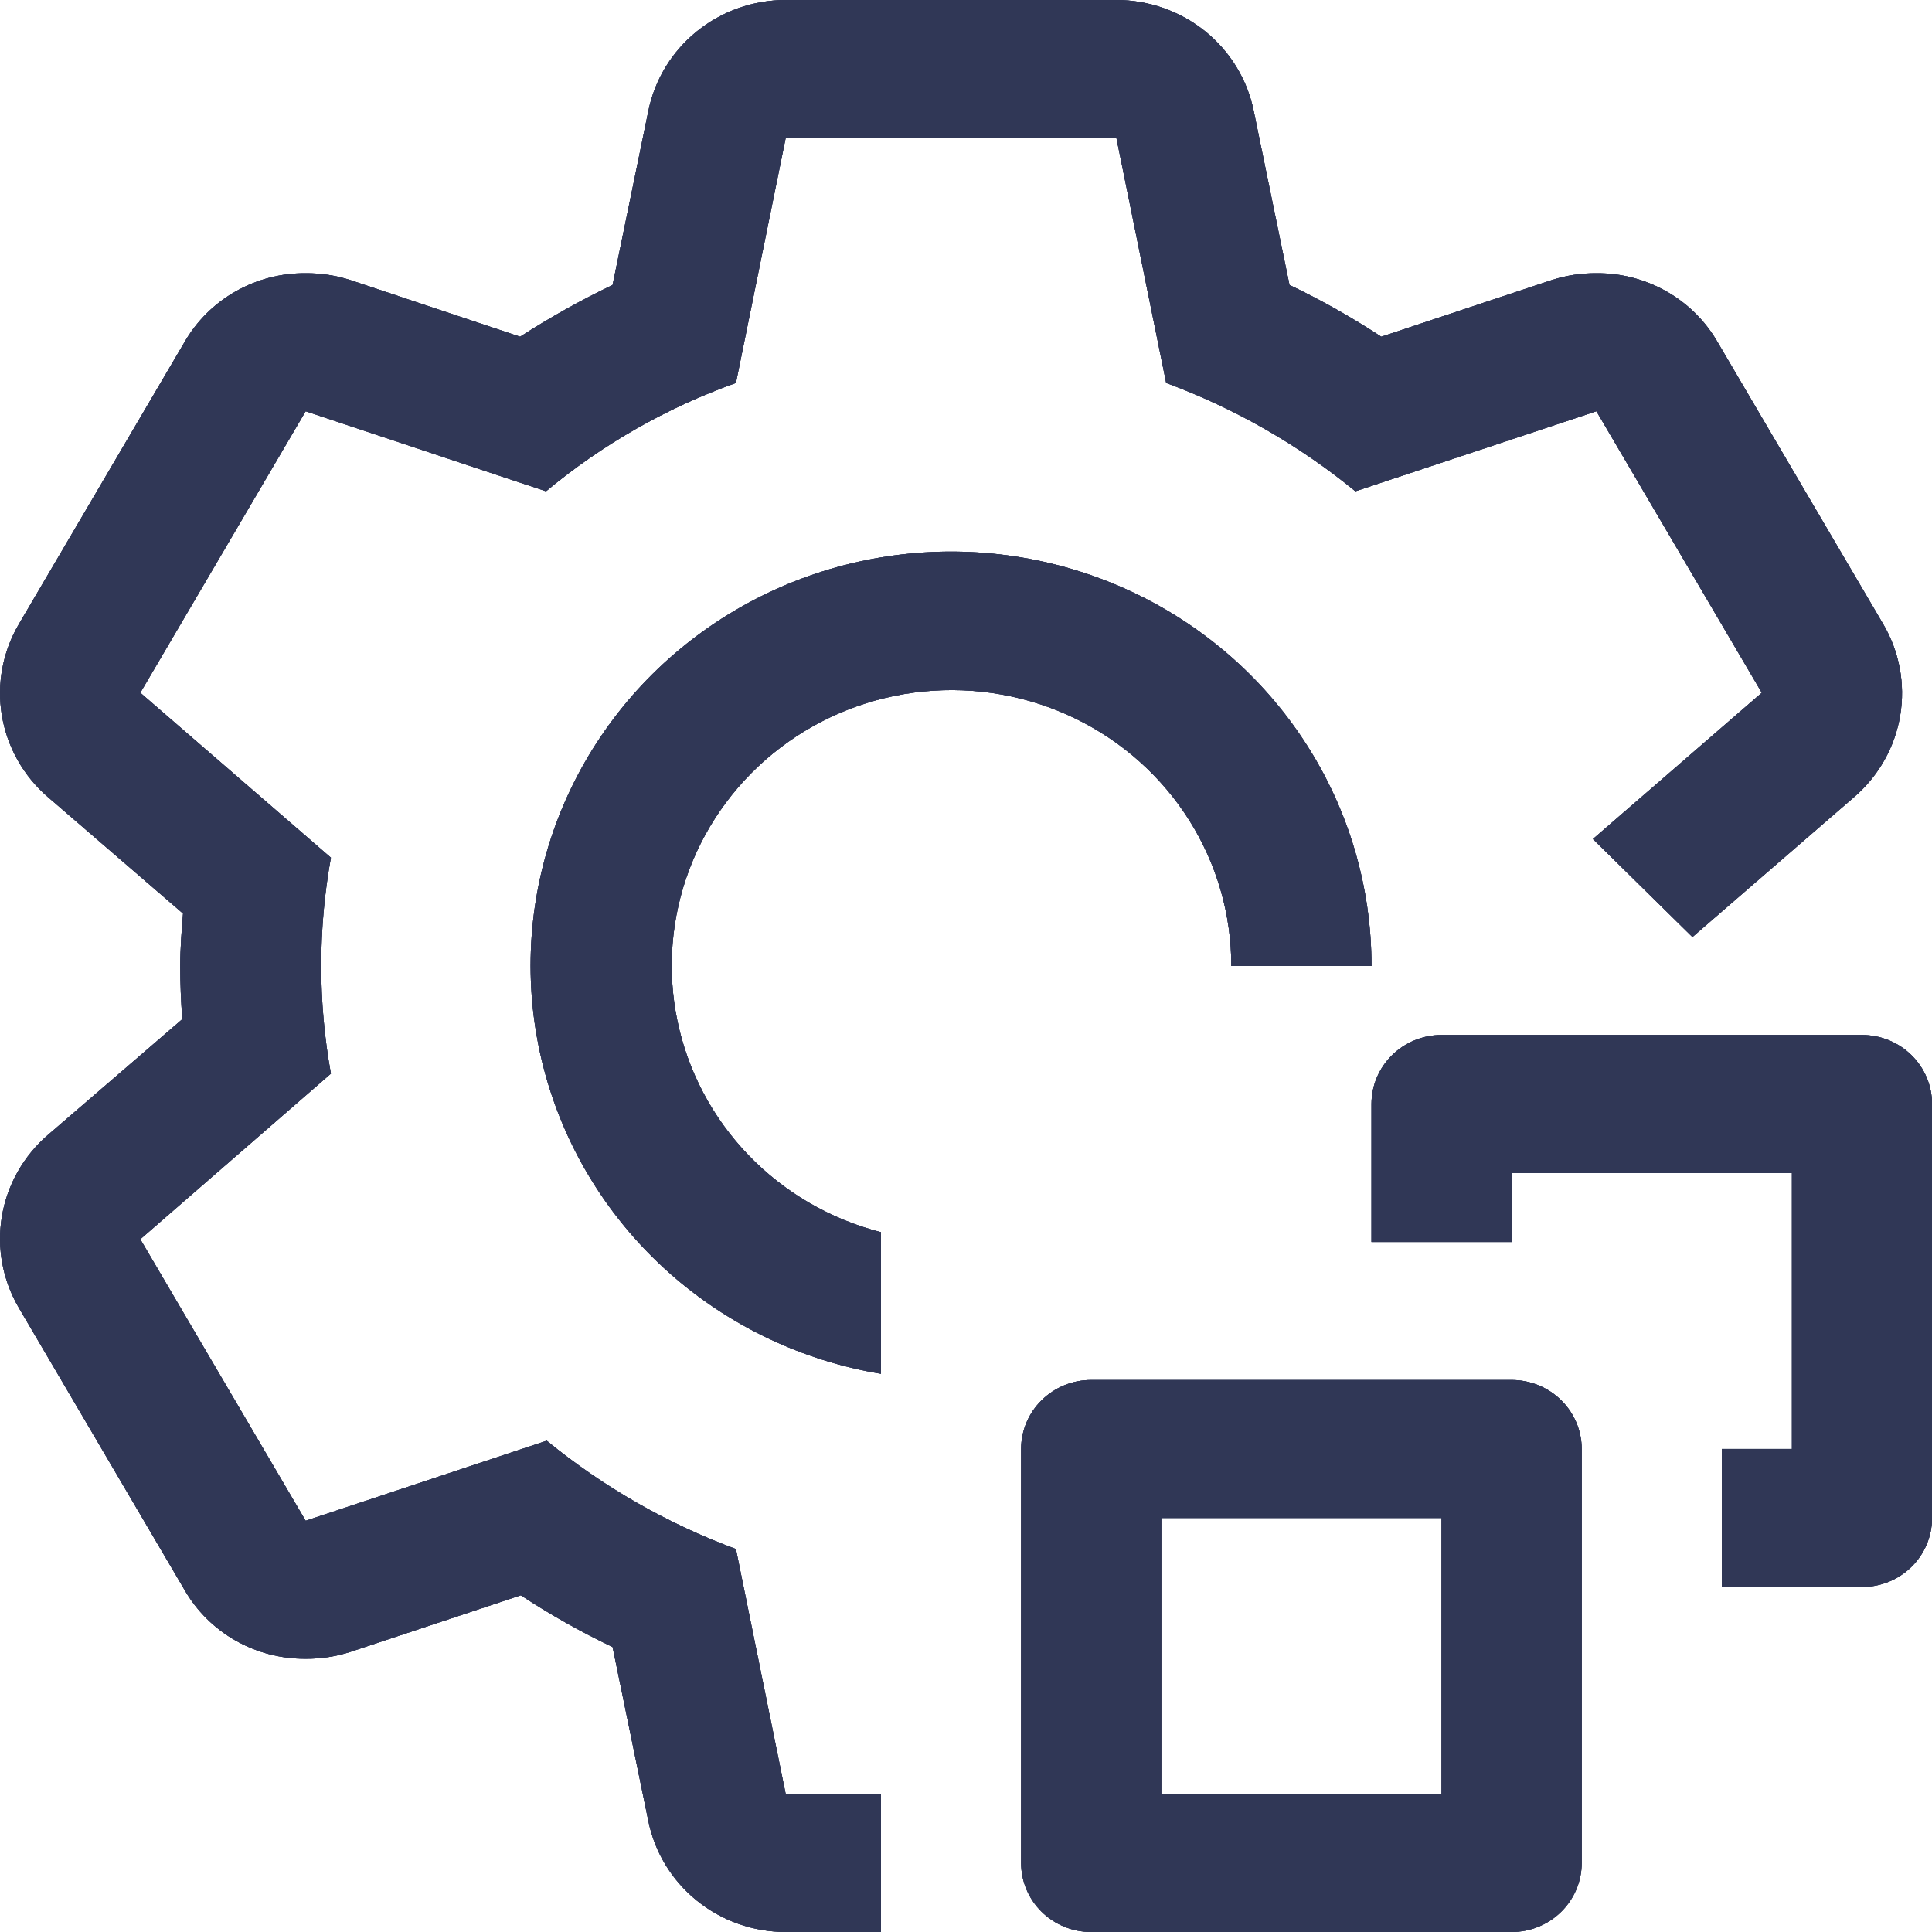 <svg width="70" height="70" viewBox="0 0 70 70" fill="none" xmlns="http://www.w3.org/2000/svg">
<path d="M67.463 57.499H62.386V52.499H64.925V42.499H54.769V44.999H49.691V39.999C49.691 39.337 49.959 38.701 50.435 38.232C50.911 37.763 51.557 37.499 52.23 37.499H67.463C68.137 37.499 68.783 37.763 69.259 38.232C69.735 38.701 70.002 39.337 70.002 39.999V54.999C70.002 55.662 69.735 56.298 69.259 56.767C68.783 57.236 68.137 57.499 67.463 57.499Z" fill="#303756"/>
<path d="M67.463 57.499H62.386V52.499H64.925V42.499H54.769V44.999H49.691V39.999C49.691 39.337 49.959 38.701 50.435 38.232C50.911 37.763 51.557 37.499 52.23 37.499H67.463C68.137 37.499 68.783 37.763 69.259 38.232C69.735 38.701 70.002 39.337 70.002 39.999V54.999C70.002 55.662 69.735 56.298 69.259 56.767C68.783 57.236 68.137 57.499 67.463 57.499Z" fill="#303756"/>
<path d="M67.463 57.499H62.386V52.499H64.925V42.499H54.769V44.999H49.691V39.999C49.691 39.337 49.959 38.701 50.435 38.232C50.911 37.763 51.557 37.499 52.23 37.499H67.463C68.137 37.499 68.783 37.763 69.259 38.232C69.735 38.701 70.002 39.337 70.002 39.999V54.999C70.002 55.662 69.735 56.298 69.259 56.767C68.783 57.236 68.137 57.499 67.463 57.499Z" fill="#303756"/>
<path d="M54.769 70H39.536C38.862 70 38.217 69.737 37.74 69.268C37.264 68.799 36.997 68.163 36.997 67.5V52.5C36.997 51.837 37.264 51.201 37.74 50.733C38.217 50.264 38.862 50 39.536 50H54.769C55.442 50 56.088 50.264 56.564 50.733C57.04 51.201 57.308 51.837 57.308 52.5V67.5C57.308 68.163 57.04 68.799 56.564 69.268C56.088 69.737 55.442 70 54.769 70ZM42.075 65H52.23V55H42.075V65ZM31.919 44.645C30.084 44.175 28.421 43.207 27.117 41.852C25.813 40.497 24.921 38.809 24.542 36.98C24.163 35.151 24.313 33.254 24.974 31.504C25.636 29.755 26.782 28.223 28.283 27.082C29.784 25.942 31.579 25.239 33.465 25.053C35.352 24.867 37.253 25.205 38.954 26.03C40.655 26.855 42.087 28.132 43.087 29.718C44.087 31.304 44.616 33.134 44.613 35H49.691C49.694 32.14 48.866 29.338 47.305 26.926C45.745 24.513 43.516 22.591 40.882 21.384C38.248 20.178 35.318 19.739 32.439 20.118C29.56 20.497 26.85 21.679 24.631 23.524C22.411 25.369 20.773 27.801 19.911 30.533C19.049 33.264 18.998 36.181 19.764 38.941C20.53 41.7 22.081 44.186 24.235 46.106C26.389 48.025 29.055 49.299 31.919 49.775V44.645Z" fill="#303756"/>
<path d="M54.769 70H39.536C38.862 70 38.217 69.737 37.74 69.268C37.264 68.799 36.997 68.163 36.997 67.5V52.5C36.997 51.837 37.264 51.201 37.74 50.733C38.217 50.264 38.862 50 39.536 50H54.769C55.442 50 56.088 50.264 56.564 50.733C57.04 51.201 57.308 51.837 57.308 52.5V67.5C57.308 68.163 57.04 68.799 56.564 69.268C56.088 69.737 55.442 70 54.769 70ZM42.075 65H52.23V55H42.075V65ZM31.919 44.645C30.084 44.175 28.421 43.207 27.117 41.852C25.813 40.497 24.921 38.809 24.542 36.98C24.163 35.151 24.313 33.254 24.974 31.504C25.636 29.755 26.782 28.223 28.283 27.082C29.784 25.942 31.579 25.239 33.465 25.053C35.352 24.867 37.253 25.205 38.954 26.03C40.655 26.855 42.087 28.132 43.087 29.718C44.087 31.304 44.616 33.134 44.613 35H49.691C49.694 32.14 48.866 29.338 47.305 26.926C45.745 24.513 43.516 22.591 40.882 21.384C38.248 20.178 35.318 19.739 32.439 20.118C29.56 20.497 26.85 21.679 24.631 23.524C22.411 25.369 20.773 27.801 19.911 30.533C19.049 33.264 18.998 36.181 19.764 38.941C20.53 41.7 22.081 44.186 24.235 46.106C26.389 48.025 29.055 49.299 31.919 49.775V44.645Z" fill="#303756"/>
<path d="M54.769 70H39.536C38.862 70 38.217 69.737 37.74 69.268C37.264 68.799 36.997 68.163 36.997 67.5V52.5C36.997 51.837 37.264 51.201 37.74 50.733C38.217 50.264 38.862 50 39.536 50H54.769C55.442 50 56.088 50.264 56.564 50.733C57.04 51.201 57.308 51.837 57.308 52.5V67.5C57.308 68.163 57.04 68.799 56.564 69.268C56.088 69.737 55.442 70 54.769 70ZM42.075 65H52.23V55H42.075V65ZM31.919 44.645C30.084 44.175 28.421 43.207 27.117 41.852C25.813 40.497 24.921 38.809 24.542 36.98C24.163 35.151 24.313 33.254 24.974 31.504C25.636 29.755 26.782 28.223 28.283 27.082C29.784 25.942 31.579 25.239 33.465 25.053C35.352 24.867 37.253 25.205 38.954 26.03C40.655 26.855 42.087 28.132 43.087 29.718C44.087 31.304 44.616 33.134 44.613 35H49.691C49.694 32.14 48.866 29.338 47.305 26.926C45.745 24.513 43.516 22.591 40.882 21.384C38.248 20.178 35.318 19.739 32.439 20.118C29.56 20.497 26.85 21.679 24.631 23.524C22.411 25.369 20.773 27.801 19.911 30.533C19.049 33.264 18.998 36.181 19.764 38.941C20.53 41.7 22.081 44.186 24.235 46.106C26.389 48.025 29.055 49.299 31.919 49.775V44.645Z" fill="#303756"/>
<path d="M67.184 28.875L61.32 33.95L57.714 30.4L63.833 25.1L57.841 14.9L49.108 17.8C47.061 16.124 44.744 14.798 42.253 13.875L40.45 5H28.467L26.664 13.875C24.153 14.773 21.823 16.101 19.784 17.8L11.075 14.9L5.084 25.1L11.989 31.075C11.52 33.663 11.52 36.312 11.989 38.9L5.084 44.9L11.075 55.1L19.809 52.2C21.856 53.875 24.173 55.202 26.664 56.125L28.467 64.999H31.919V69.999H28.467C27.292 69.999 26.155 69.597 25.248 68.863C24.34 68.129 23.719 67.108 23.49 65.975L22.195 59.675C21.045 59.125 19.933 58.499 18.87 57.8L12.7 59.849C12.176 60.019 11.627 60.104 11.075 60.099C10.183 60.106 9.306 59.878 8.533 59.439C7.761 58.999 7.122 58.364 6.683 57.599L0.691 47.4C0.099 46.397 -0.122 45.223 0.068 44.078C0.258 42.934 0.846 41.889 1.732 41.125L6.607 36.925C6.556 36.275 6.531 35.65 6.531 35C6.531 34.35 6.581 33.725 6.632 33.1L1.732 28.875C0.846 28.11 0.258 27.066 0.068 25.921C-0.122 24.776 0.099 23.602 0.691 22.6L6.683 12.4C7.122 11.635 7.761 11 8.533 10.561C9.306 10.121 10.183 9.893 11.075 9.9C11.627 9.896 12.176 9.98 12.7 10.15L18.844 12.2C19.92 11.506 21.039 10.88 22.195 10.325L23.49 4.025C23.719 2.891 24.34 1.87 25.248 1.136C26.155 0.403 27.292 0.001 28.467 0H40.45C41.624 0.001 42.762 0.403 43.669 1.136C44.576 1.87 45.197 2.891 45.426 4.025L46.721 10.325C47.872 10.874 48.983 11.501 50.047 12.2L56.216 10.15C56.741 9.98 57.289 9.896 57.841 9.9C58.733 9.893 59.611 10.121 60.383 10.561C61.156 11 61.794 11.635 62.234 12.4L68.225 22.6C68.818 23.602 69.038 24.776 68.848 25.921C68.658 27.066 68.07 28.11 67.184 28.875Z" fill="#303756"/>
<path d="M67.184 28.875L61.32 33.95L57.714 30.4L63.833 25.1L57.841 14.9L49.108 17.8C47.061 16.124 44.744 14.798 42.253 13.875L40.45 5H28.467L26.664 13.875C24.153 14.773 21.823 16.101 19.784 17.8L11.075 14.9L5.084 25.1L11.989 31.075C11.52 33.663 11.52 36.312 11.989 38.9L5.084 44.9L11.075 55.1L19.809 52.2C21.856 53.875 24.173 55.202 26.664 56.125L28.467 64.999H31.919V69.999H28.467C27.292 69.999 26.155 69.597 25.248 68.863C24.34 68.129 23.719 67.108 23.49 65.975L22.195 59.675C21.045 59.125 19.933 58.499 18.87 57.8L12.7 59.849C12.176 60.019 11.627 60.104 11.075 60.099C10.183 60.106 9.306 59.878 8.533 59.439C7.761 58.999 7.122 58.364 6.683 57.599L0.691 47.4C0.099 46.397 -0.122 45.223 0.068 44.078C0.258 42.934 0.846 41.889 1.732 41.125L6.607 36.925C6.556 36.275 6.531 35.65 6.531 35C6.531 34.35 6.581 33.725 6.632 33.1L1.732 28.875C0.846 28.11 0.258 27.066 0.068 25.921C-0.122 24.776 0.099 23.602 0.691 22.6L6.683 12.4C7.122 11.635 7.761 11 8.533 10.561C9.306 10.121 10.183 9.893 11.075 9.9C11.627 9.896 12.176 9.98 12.7 10.15L18.844 12.2C19.92 11.506 21.039 10.88 22.195 10.325L23.49 4.025C23.719 2.891 24.34 1.87 25.248 1.136C26.155 0.403 27.292 0.001 28.467 0H40.45C41.624 0.001 42.762 0.403 43.669 1.136C44.576 1.87 45.197 2.891 45.426 4.025L46.721 10.325C47.872 10.874 48.983 11.501 50.047 12.2L56.216 10.15C56.741 9.98 57.289 9.896 57.841 9.9C58.733 9.893 59.611 10.121 60.383 10.561C61.156 11 61.794 11.635 62.234 12.4L68.225 22.6C68.818 23.602 69.038 24.776 68.848 25.921C68.658 27.066 68.07 28.11 67.184 28.875Z" fill="#303756"/>
<path d="M67.184 28.875L61.32 33.95L57.714 30.4L63.833 25.1L57.841 14.9L49.108 17.8C47.061 16.124 44.744 14.798 42.253 13.875L40.45 5H28.467L26.664 13.875C24.153 14.773 21.823 16.101 19.784 17.8L11.075 14.9L5.084 25.1L11.989 31.075C11.52 33.663 11.52 36.312 11.989 38.9L5.084 44.9L11.075 55.1L19.809 52.2C21.856 53.875 24.173 55.202 26.664 56.125L28.467 64.999H31.919V69.999H28.467C27.292 69.999 26.155 69.597 25.248 68.863C24.34 68.129 23.719 67.108 23.49 65.975L22.195 59.675C21.045 59.125 19.933 58.499 18.87 57.8L12.7 59.849C12.176 60.019 11.627 60.104 11.075 60.099C10.183 60.106 9.306 59.878 8.533 59.439C7.761 58.999 7.122 58.364 6.683 57.599L0.691 47.4C0.099 46.397 -0.122 45.223 0.068 44.078C0.258 42.934 0.846 41.889 1.732 41.125L6.607 36.925C6.556 36.275 6.531 35.65 6.531 35C6.531 34.35 6.581 33.725 6.632 33.1L1.732 28.875C0.846 28.11 0.258 27.066 0.068 25.921C-0.122 24.776 0.099 23.602 0.691 22.6L6.683 12.4C7.122 11.635 7.761 11 8.533 10.561C9.306 10.121 10.183 9.893 11.075 9.9C11.627 9.896 12.176 9.98 12.7 10.15L18.844 12.2C19.92 11.506 21.039 10.88 22.195 10.325L23.49 4.025C23.719 2.891 24.34 1.87 25.248 1.136C26.155 0.403 27.292 0.001 28.467 0H40.45C41.624 0.001 42.762 0.403 43.669 1.136C44.576 1.87 45.197 2.891 45.426 4.025L46.721 10.325C47.872 10.874 48.983 11.501 50.047 12.2L56.216 10.15C56.741 9.98 57.289 9.896 57.841 9.9C58.733 9.893 59.611 10.121 60.383 10.561C61.156 11 61.794 11.635 62.234 12.4L68.225 22.6C68.818 23.602 69.038 24.776 68.848 25.921C68.658 27.066 68.07 28.11 67.184 28.875Z" fill="#303756"/>
</svg>
